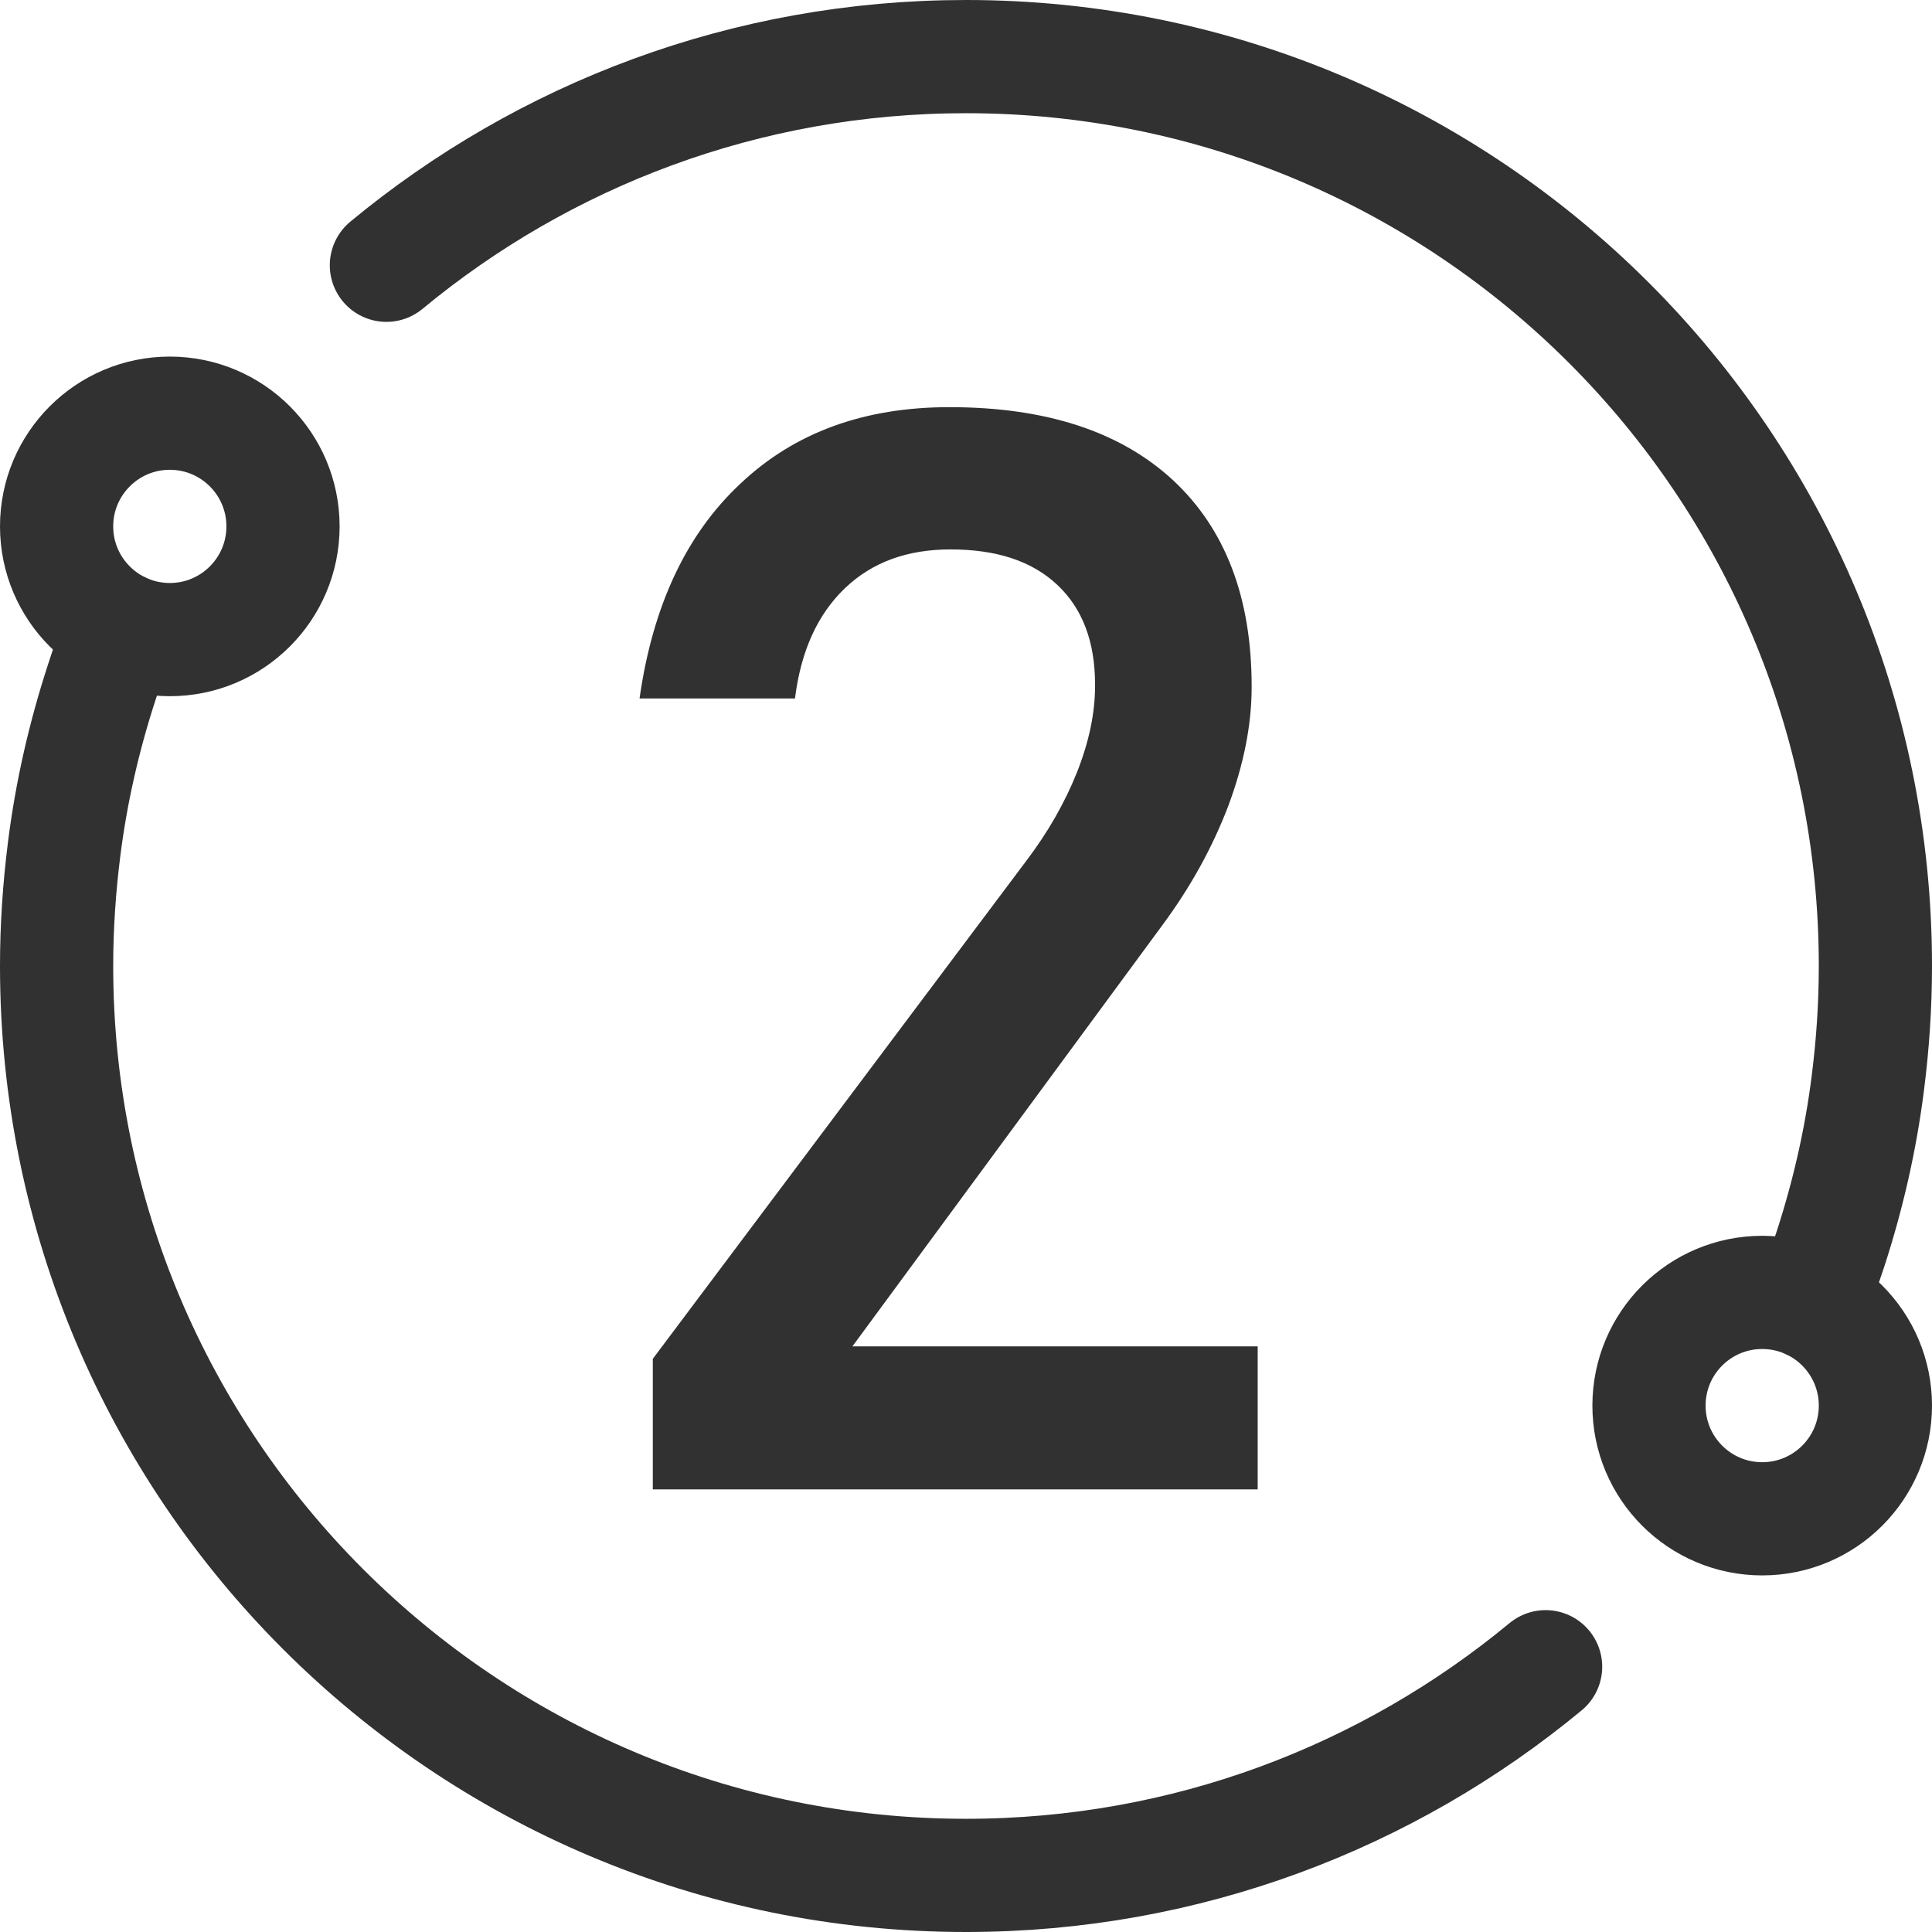 <?xml version="1.0" encoding="UTF-8"?> <!-- Generator: Adobe Illustrator 26.0.0, SVG Export Plug-In . SVG Version: 6.00 Build 0) --> <svg xmlns="http://www.w3.org/2000/svg" xmlns:xlink="http://www.w3.org/1999/xlink" id="Слой_1" x="0px" y="0px" viewBox="0 0 512 512" style="enable-background:new 0 0 512 512;" xml:space="preserve"> <style type="text/css"> .st0{fill:none;stroke:#313131;stroke-width:30;stroke-linecap:round;stroke-linejoin:round;stroke-miterlimit:10;} .st1{fill:#313131;} </style> <g> <path class="st0" d="M32.1,166.6c-1.9,4.6-3.6,9.4-5.1,14.1c-4.7,14.4-8.1,29.2-10,44.3c-1.3,10.3-2,20.6-2,31 c0,133.1,107.9,241,241,241c58.4,0,111.9-20.8,153.6-55.3 M102.4,70.3C144.1,35.8,197.6,15,256,15c133.1,0,241,107.9,241,241 c0,10.5-0.7,20.8-2,31c-1.9,15.1-5.3,29.9-10,44.3c-1.6,4.8-3.3,9.5-5.1,14.1"></path> <circle class="st0" cx="45" cy="139.5" r="30"></circle> <circle class="st0" cx="467" cy="372.5" r="30"></circle> <g> <g> <path class="st1" d="M173,394.7v-34.6l99-132c5.7-7.5,10.2-15.4,13.4-23.4c3.2-8.1,4.8-15.7,4.8-22.9v-0.4 c0-11.3-3.3-20.1-10-26.4s-16.1-9.4-28.3-9.4c-11.5,0-20.8,3.4-28,10.3s-11.6,16.5-13.2,29v0.2h-41.2V185 c3.5-24.5,12.4-43.5,26.8-56.9c14.3-13.5,32.7-20.2,55.3-20.2c25.5,0,45.2,6.4,59.2,19.3c13.9,12.9,20.9,31.1,20.9,54.7v0.2 c0,10-2.1,20.5-6.2,31.5c-4.2,11-10,21.5-17.4,31.5l-82.2,111.7h107.4v37.9H173z"></path> </g> </g> </g> </svg> 